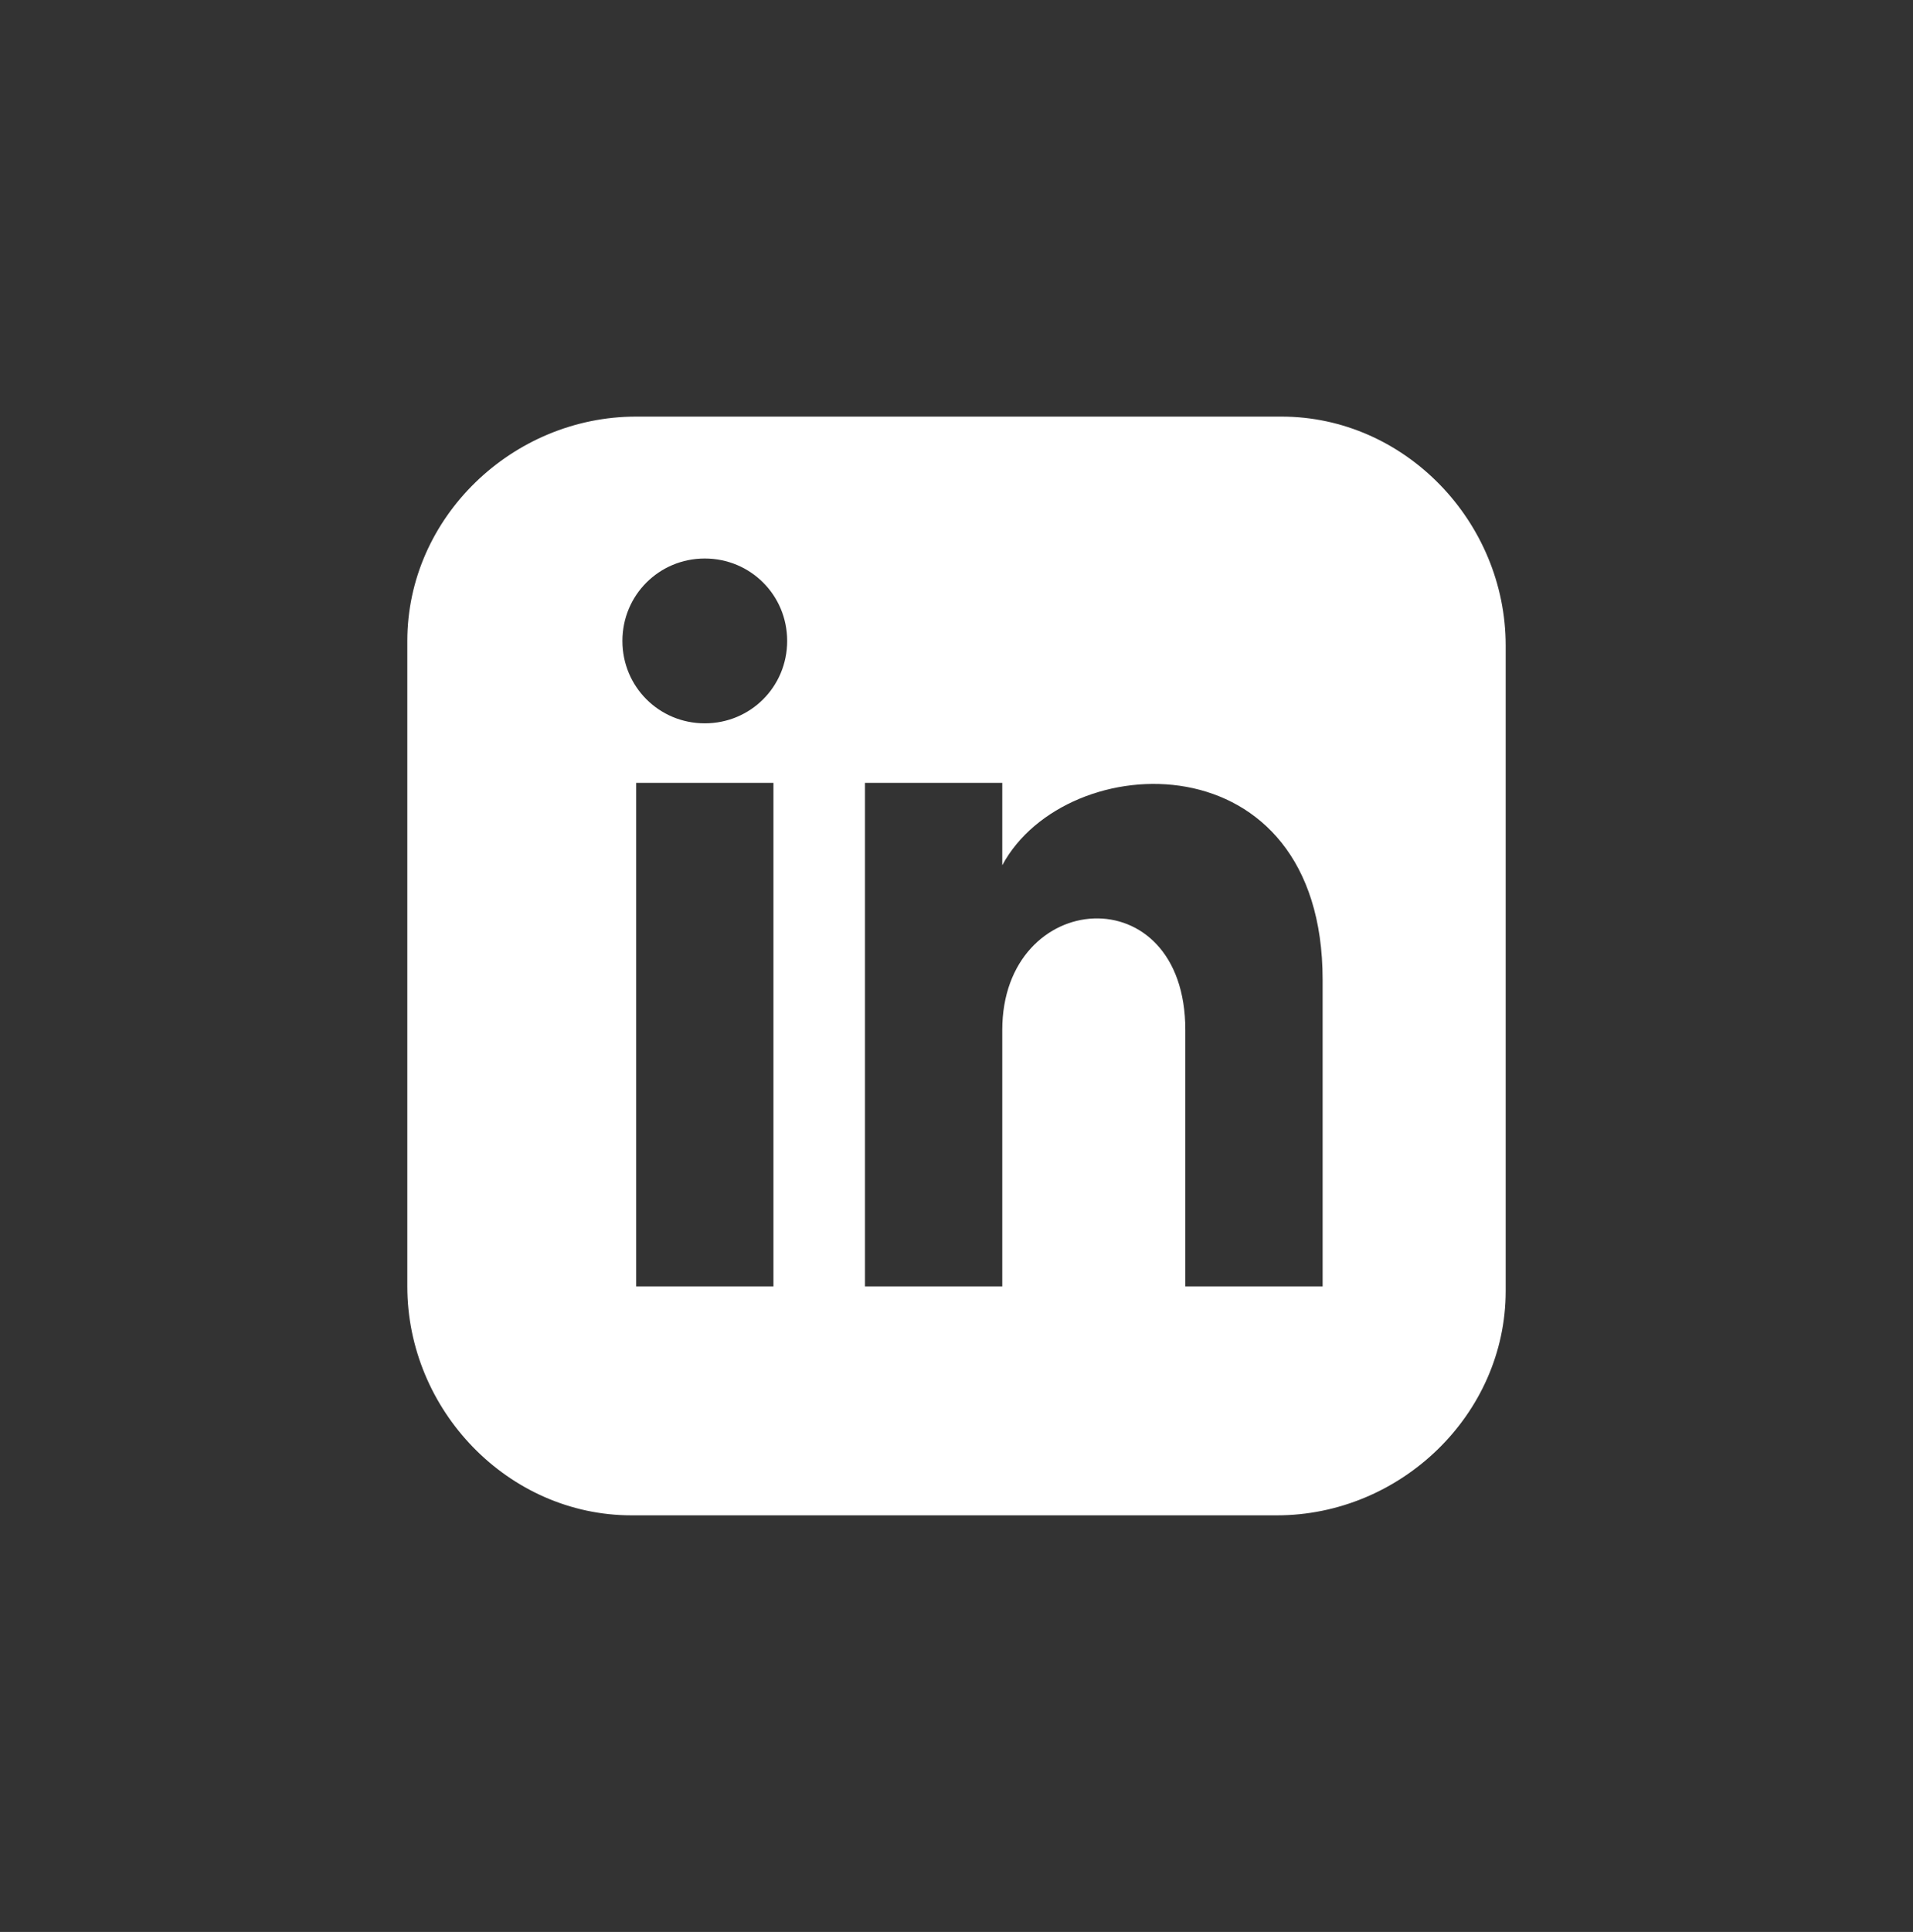 <?xml version="1.0" encoding="utf-8"?>
<!-- Generator: Adobe Illustrator 25.4.1, SVG Export Plug-In . SVG Version: 6.00 Build 0)  -->
<svg version="1.1" id="Layer_1" xmlns="http://www.w3.org/2000/svg" xmlns:xlink="http://www.w3.org/1999/xlink" x="0px" y="0px"
	 viewBox="0 0 41.8 42.2" style="enable-background:new 0 0 41.8 42.2;" xml:space="preserve">
<rect x="0" y="0" width="41.8" height="42.2" fill="#333333" stroke="none"/>
<style type="text/css">
	.st0{fill:#FFFFFF;}
</style>
<g>
	<path class="st0" d="M28,9.1C28,9.1,27.9,9.1,28,9.1H13.9c-2.7,0-5,2.2-5,4.9v0.1v14c0,2.7,2.2,5,4.9,5h0.1h14c2.7,0,5-2.2,5-4.9
		v-0.1v-14C32.9,11.4,30.7,9.1,28,9.1z M16.9,28.1h-3v-11h3V28.1z M15.4,15.8L15.4,15.8c-1,0-1.8-0.8-1.8-1.8s0.8-1.8,1.8-1.8
		s1.8,0.8,1.8,1.8C17.2,15,16.4,15.8,15.4,15.8z M28.9,28.1h-3v-5.6c0-3.4-4-3.1-4,0v5.6h-3v-11h3v1.8c1.4-2.6,7-2.8,7,2.5V28.1z"/>
</g>
</svg>
